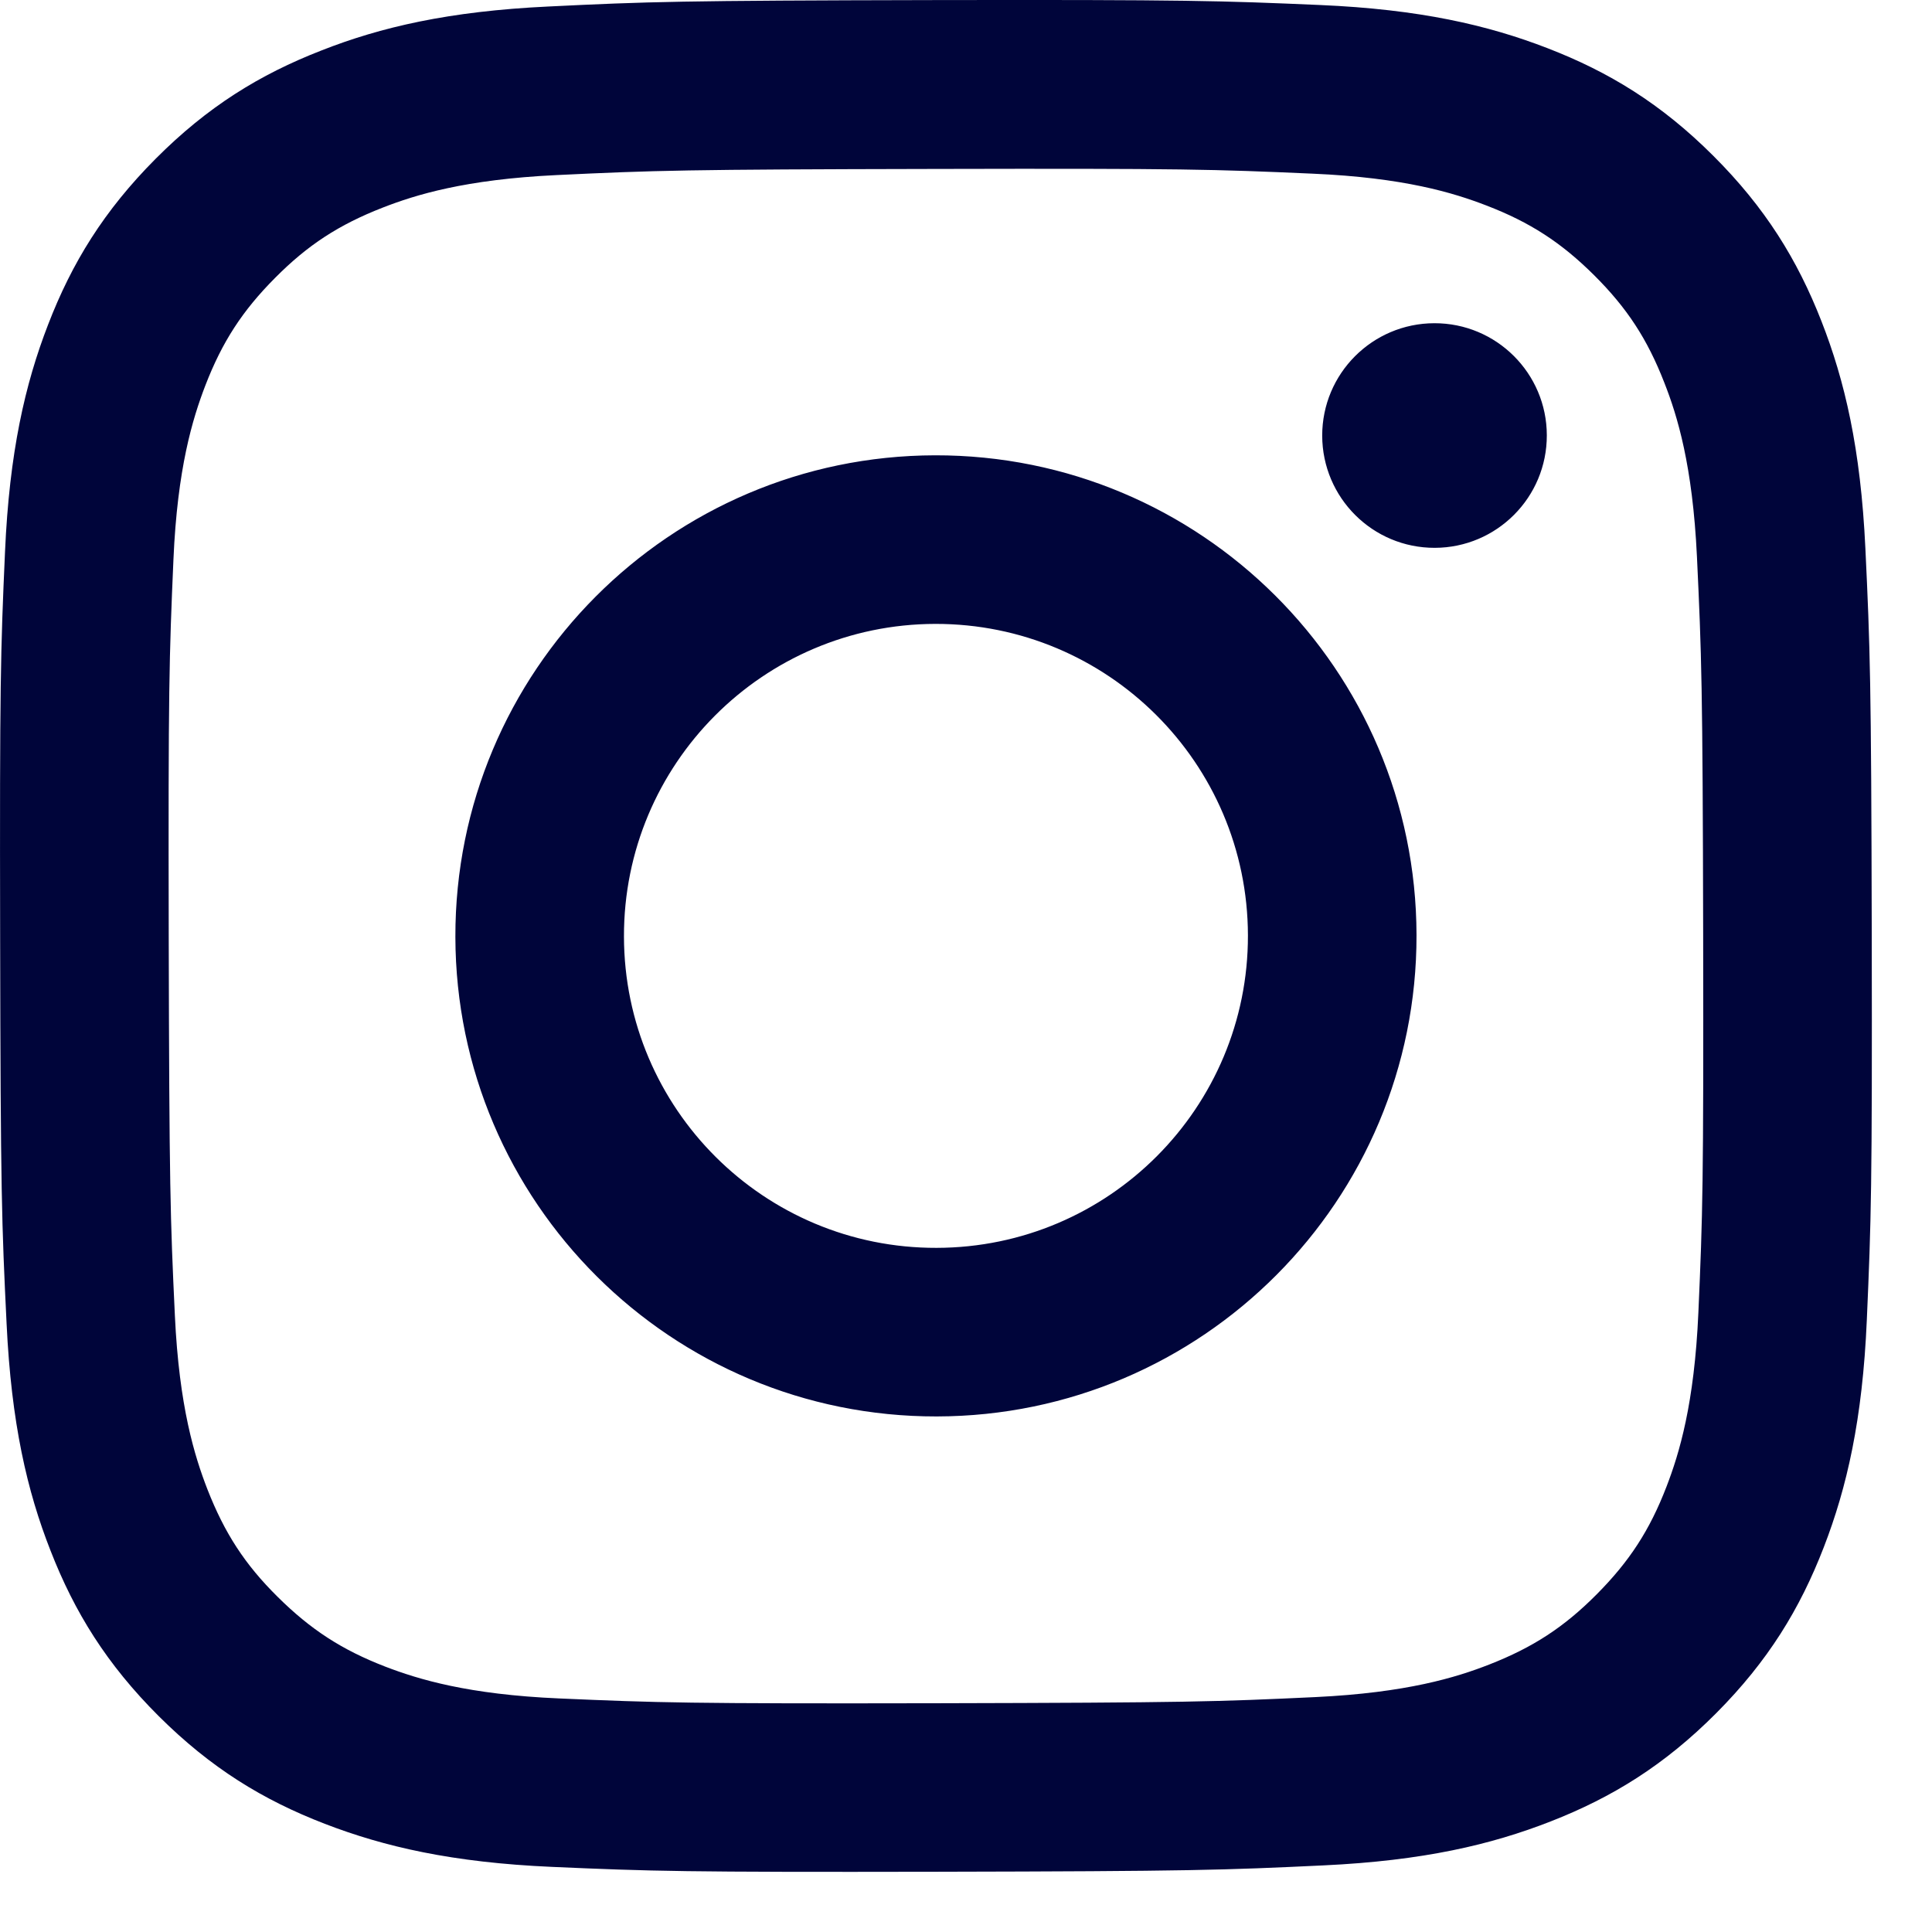 <svg width="27" height="27" viewBox="0 0 27 27" fill="none" xmlns="http://www.w3.org/2000/svg">
  <path
    d="M7.663 0.091C6.271 0.157 5.321 0.379 4.49 0.706C3.63 1.041 2.901 1.49 2.176 2.218C1.451 2.946 1.004 3.675 0.672 4.537C0.35 5.369 0.131 6.32 0.07 7.713C0.008 9.105 -0.005 9.553 0.002 13.105C0.008 16.657 0.024 17.102 0.092 18.497C0.158 19.889 0.379 20.839 0.706 21.67C1.041 22.53 1.491 23.258 2.219 23.984C2.947 24.709 3.675 25.155 4.539 25.488C5.371 25.809 6.322 26.029 7.714 26.09C9.106 26.151 9.555 26.165 13.105 26.158C16.656 26.151 17.103 26.135 18.498 26.069C19.893 26.003 20.839 25.78 21.67 25.455C22.53 25.119 23.259 24.67 23.984 23.942C24.709 23.214 25.155 22.484 25.488 21.622C25.81 20.79 26.029 19.839 26.089 18.448C26.15 17.052 26.165 16.606 26.158 13.055C26.151 9.503 26.135 9.058 26.069 7.663C26.003 6.268 25.781 5.321 25.455 4.489C25.119 3.63 24.67 2.902 23.942 2.176C23.215 1.45 22.484 1.004 21.623 0.672C20.79 0.35 19.839 0.13 18.447 0.07C17.055 0.01 16.607 -0.005 13.055 0.001C9.502 0.008 9.058 0.023 7.663 0.091ZM7.815 23.736C6.54 23.681 5.848 23.469 5.386 23.292C4.775 23.056 4.34 22.772 3.88 22.316C3.42 21.861 3.138 21.424 2.899 20.814C2.72 20.353 2.504 19.661 2.444 18.386C2.379 17.008 2.366 16.594 2.358 13.102C2.351 9.61 2.364 9.196 2.424 7.817C2.479 6.543 2.692 5.85 2.869 5.389C3.105 4.777 3.388 4.342 3.845 3.883C4.301 3.423 4.737 3.14 5.347 2.902C5.808 2.722 6.5 2.508 7.774 2.447C9.154 2.381 9.567 2.368 13.059 2.361C16.55 2.353 16.965 2.366 18.344 2.427C19.619 2.482 20.312 2.694 20.773 2.872C21.384 3.107 21.819 3.39 22.279 3.847C22.738 4.304 23.022 4.738 23.26 5.35C23.441 5.81 23.654 6.501 23.715 7.777C23.78 9.156 23.795 9.57 23.802 13.061C23.808 16.552 23.796 16.967 23.735 18.345C23.679 19.62 23.468 20.313 23.29 20.775C23.055 21.386 22.771 21.821 22.314 22.281C21.858 22.74 21.423 23.023 20.812 23.262C20.352 23.442 19.659 23.656 18.385 23.717C17.006 23.782 16.593 23.795 13.1 23.803C9.607 23.81 9.195 23.796 7.815 23.736ZM18.478 6.089C18.48 6.956 19.184 7.658 20.051 7.656C20.918 7.654 21.619 6.95 21.617 6.083C21.616 5.217 20.912 4.515 20.045 4.517C19.178 4.519 18.477 5.222 18.478 6.089ZM6.364 13.093C6.371 16.802 9.384 19.802 13.092 19.795C16.801 19.788 19.803 16.776 19.796 13.067C19.789 9.357 16.776 6.356 13.067 6.363C9.358 6.371 6.357 9.384 6.364 13.093ZM8.72 13.088C8.715 10.68 10.663 8.724 13.071 8.719C15.479 8.715 17.435 10.663 17.44 13.071C17.445 15.479 15.496 17.435 13.088 17.439C10.68 17.445 8.724 15.496 8.72 13.088Z"
    fill="#00053A" />
</svg>
  